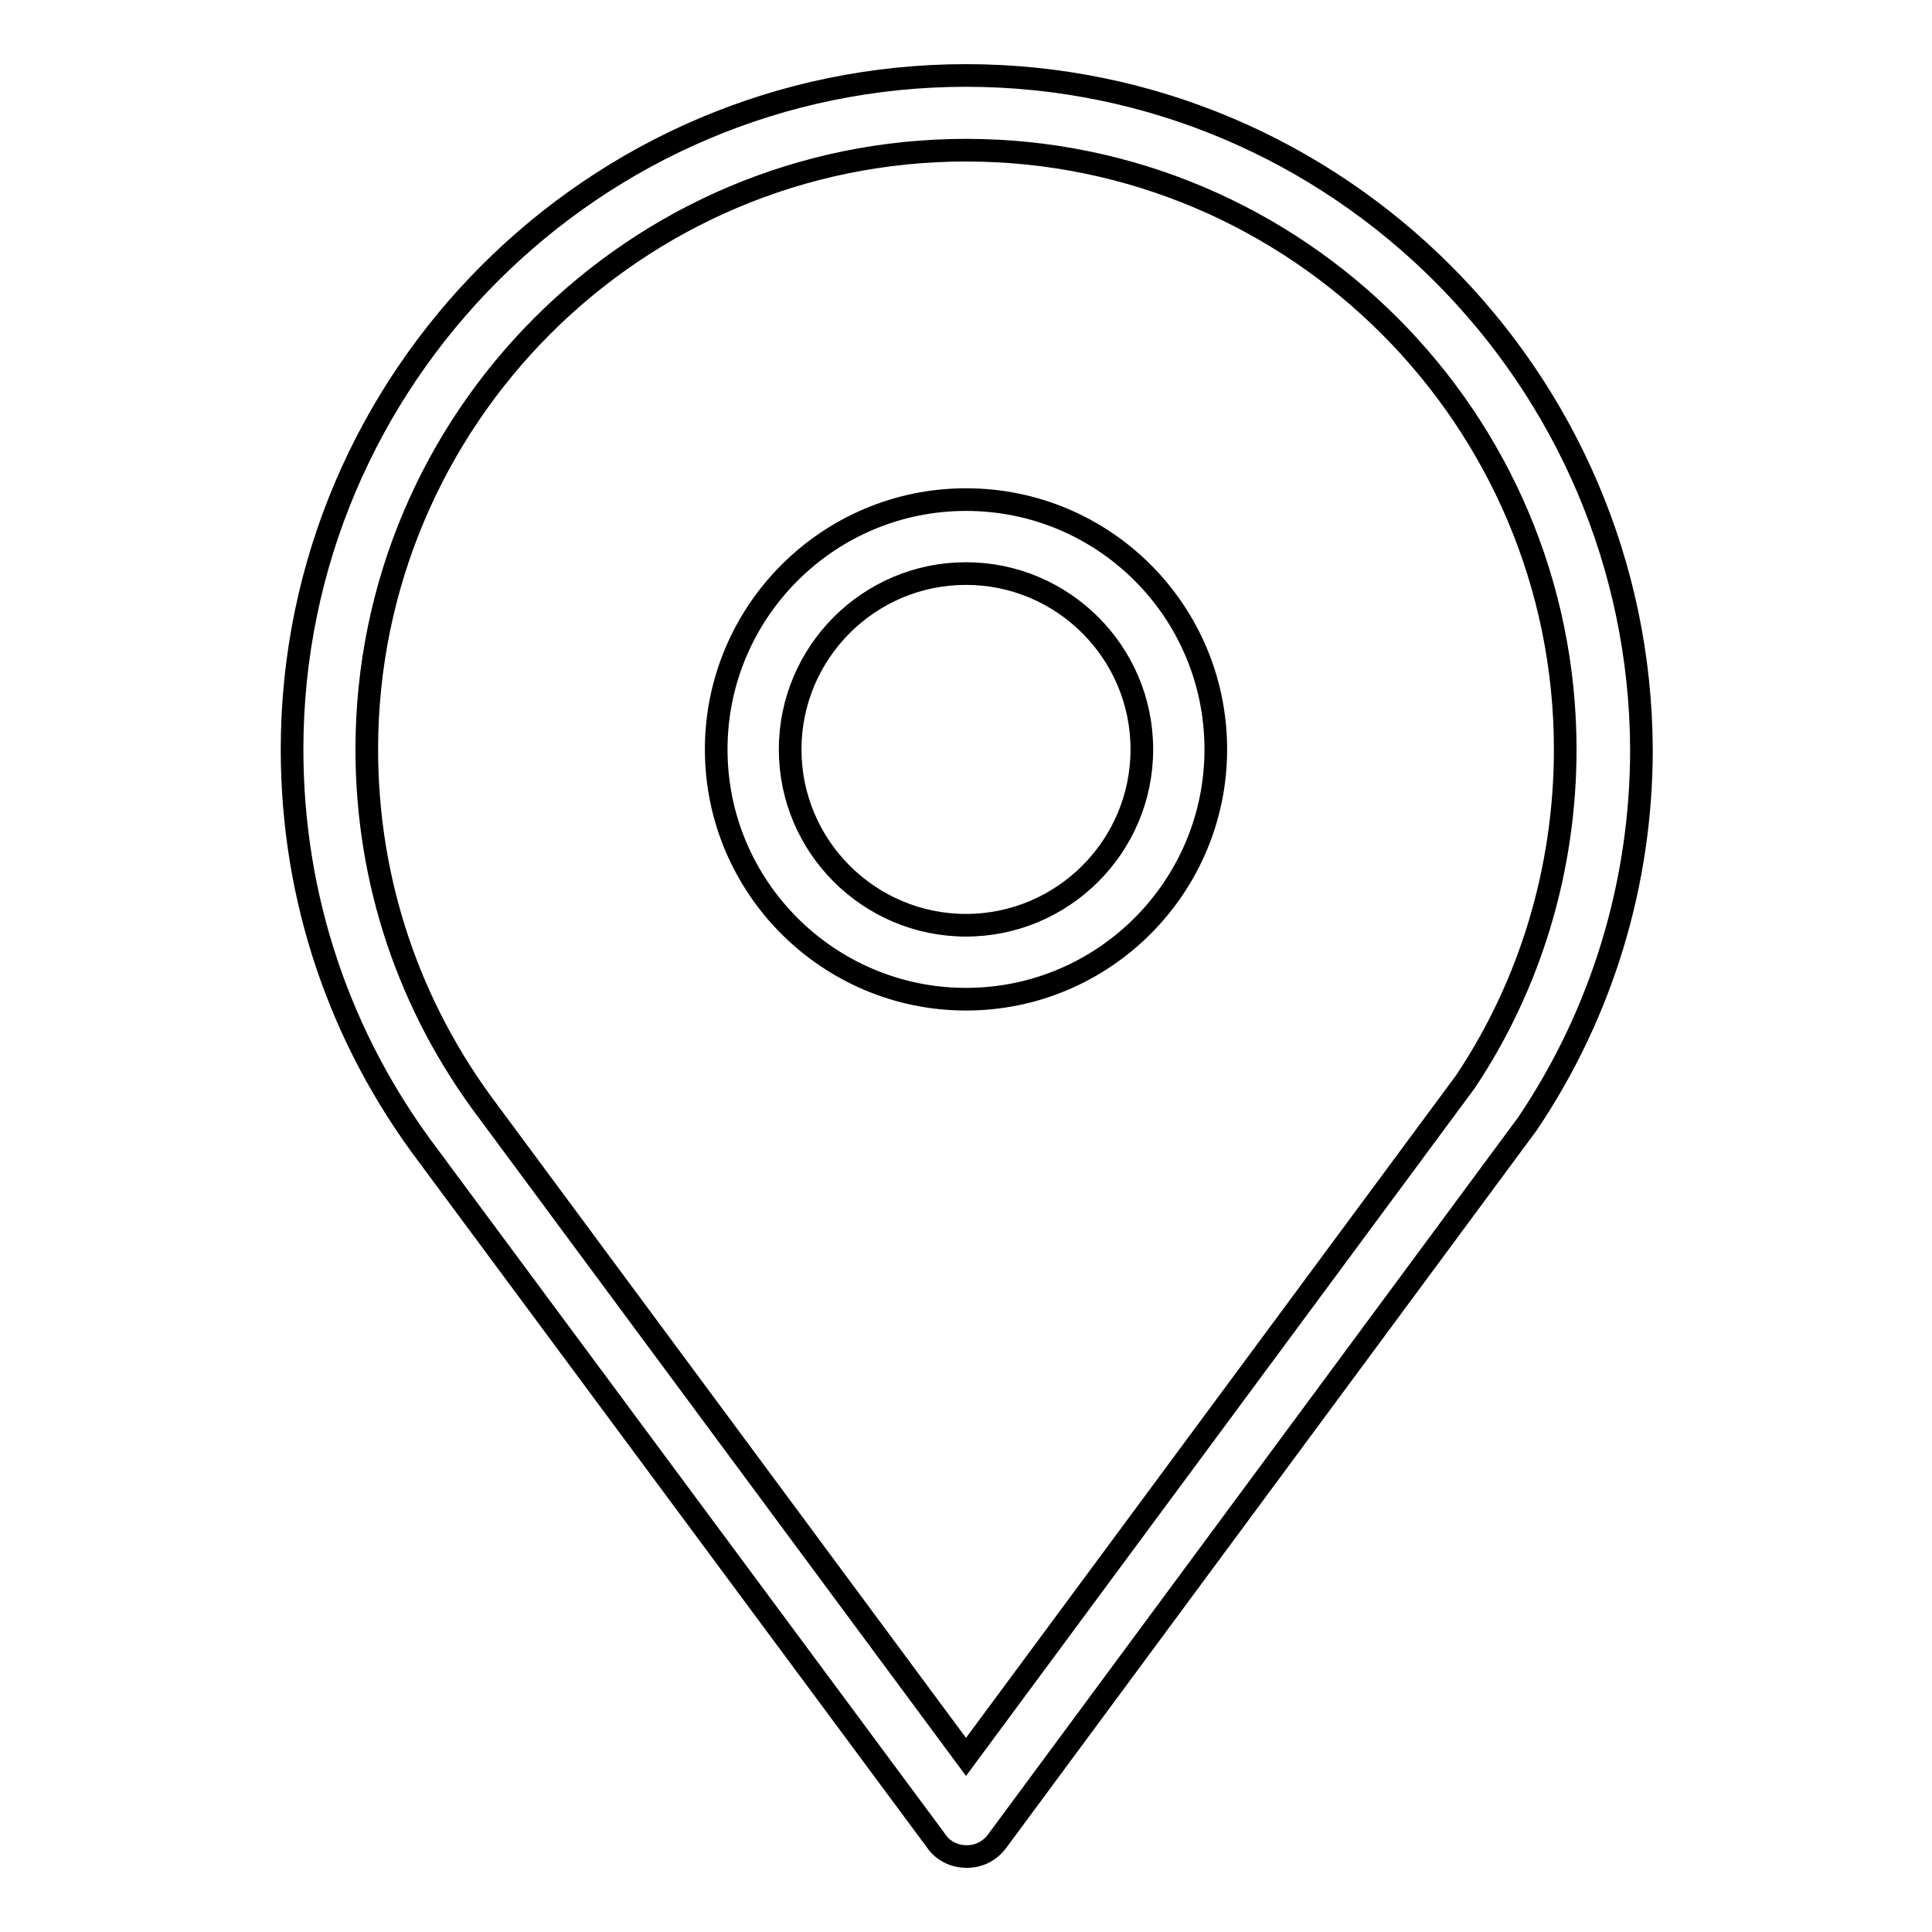 <?xml version="1.0" encoding="utf-8"?>
<!-- Svg Vector Icons : http://www.onlinewebfonts.com/icon -->
<!DOCTYPE svg PUBLIC "-//W3C//DTD SVG 1.1//EN" "http://www.w3.org/Graphics/SVG/1.1/DTD/svg11.dtd">
<svg version="1.1" xmlns="http://www.w3.org/2000/svg" xmlns:xlink="http://www.w3.org/1999/xlink" x="0px" y="0px" viewBox="0 0 256 256" enable-background="new 0 0 256 256" xml:space="preserve">
<g><g><path stroke-width="3" fill-opacity="0" stroke="#000000"  d="M128,10c-49.2,0-89.3,40.1-89.3,89.3c0,19.7,6.3,38.3,18.1,53.9l67.3,90.8c0.9,1.3,2.4,2,4,2l0,0c1.6,0,3-0.7,4-2l70.3-95.1c9.9-14.7,15.1-31.9,15.1-49.6C217.3,50.1,177.2,10,128,10z M194.2,143.3L128,232.8l-63.3-85.5c-10.5-13.9-16.1-30.5-16.1-48c0-43.8,35.6-79.4,79.4-79.4c43.8,0,79.4,35.6,79.4,79.4C207.4,115.1,202.8,130.4,194.2,143.3z"/><path stroke-width="3" fill-opacity="0" stroke="#000000"  d="M128,66.2c-18.3,0-33.1,14.9-33.1,33.1c0,18.3,14.9,33.1,33.1,33.1c18.3,0,33.1-14.9,33.1-33.1C161.1,81,146.3,66.2,128,66.2z M128,122.6c-12.8,0-23.3-10.4-23.3-23.3c0-12.8,10.4-23.3,23.3-23.3c12.8,0,23.3,10.4,23.3,23.3C151.3,112.2,140.8,122.6,128,122.6z"/></g></g>
</svg>